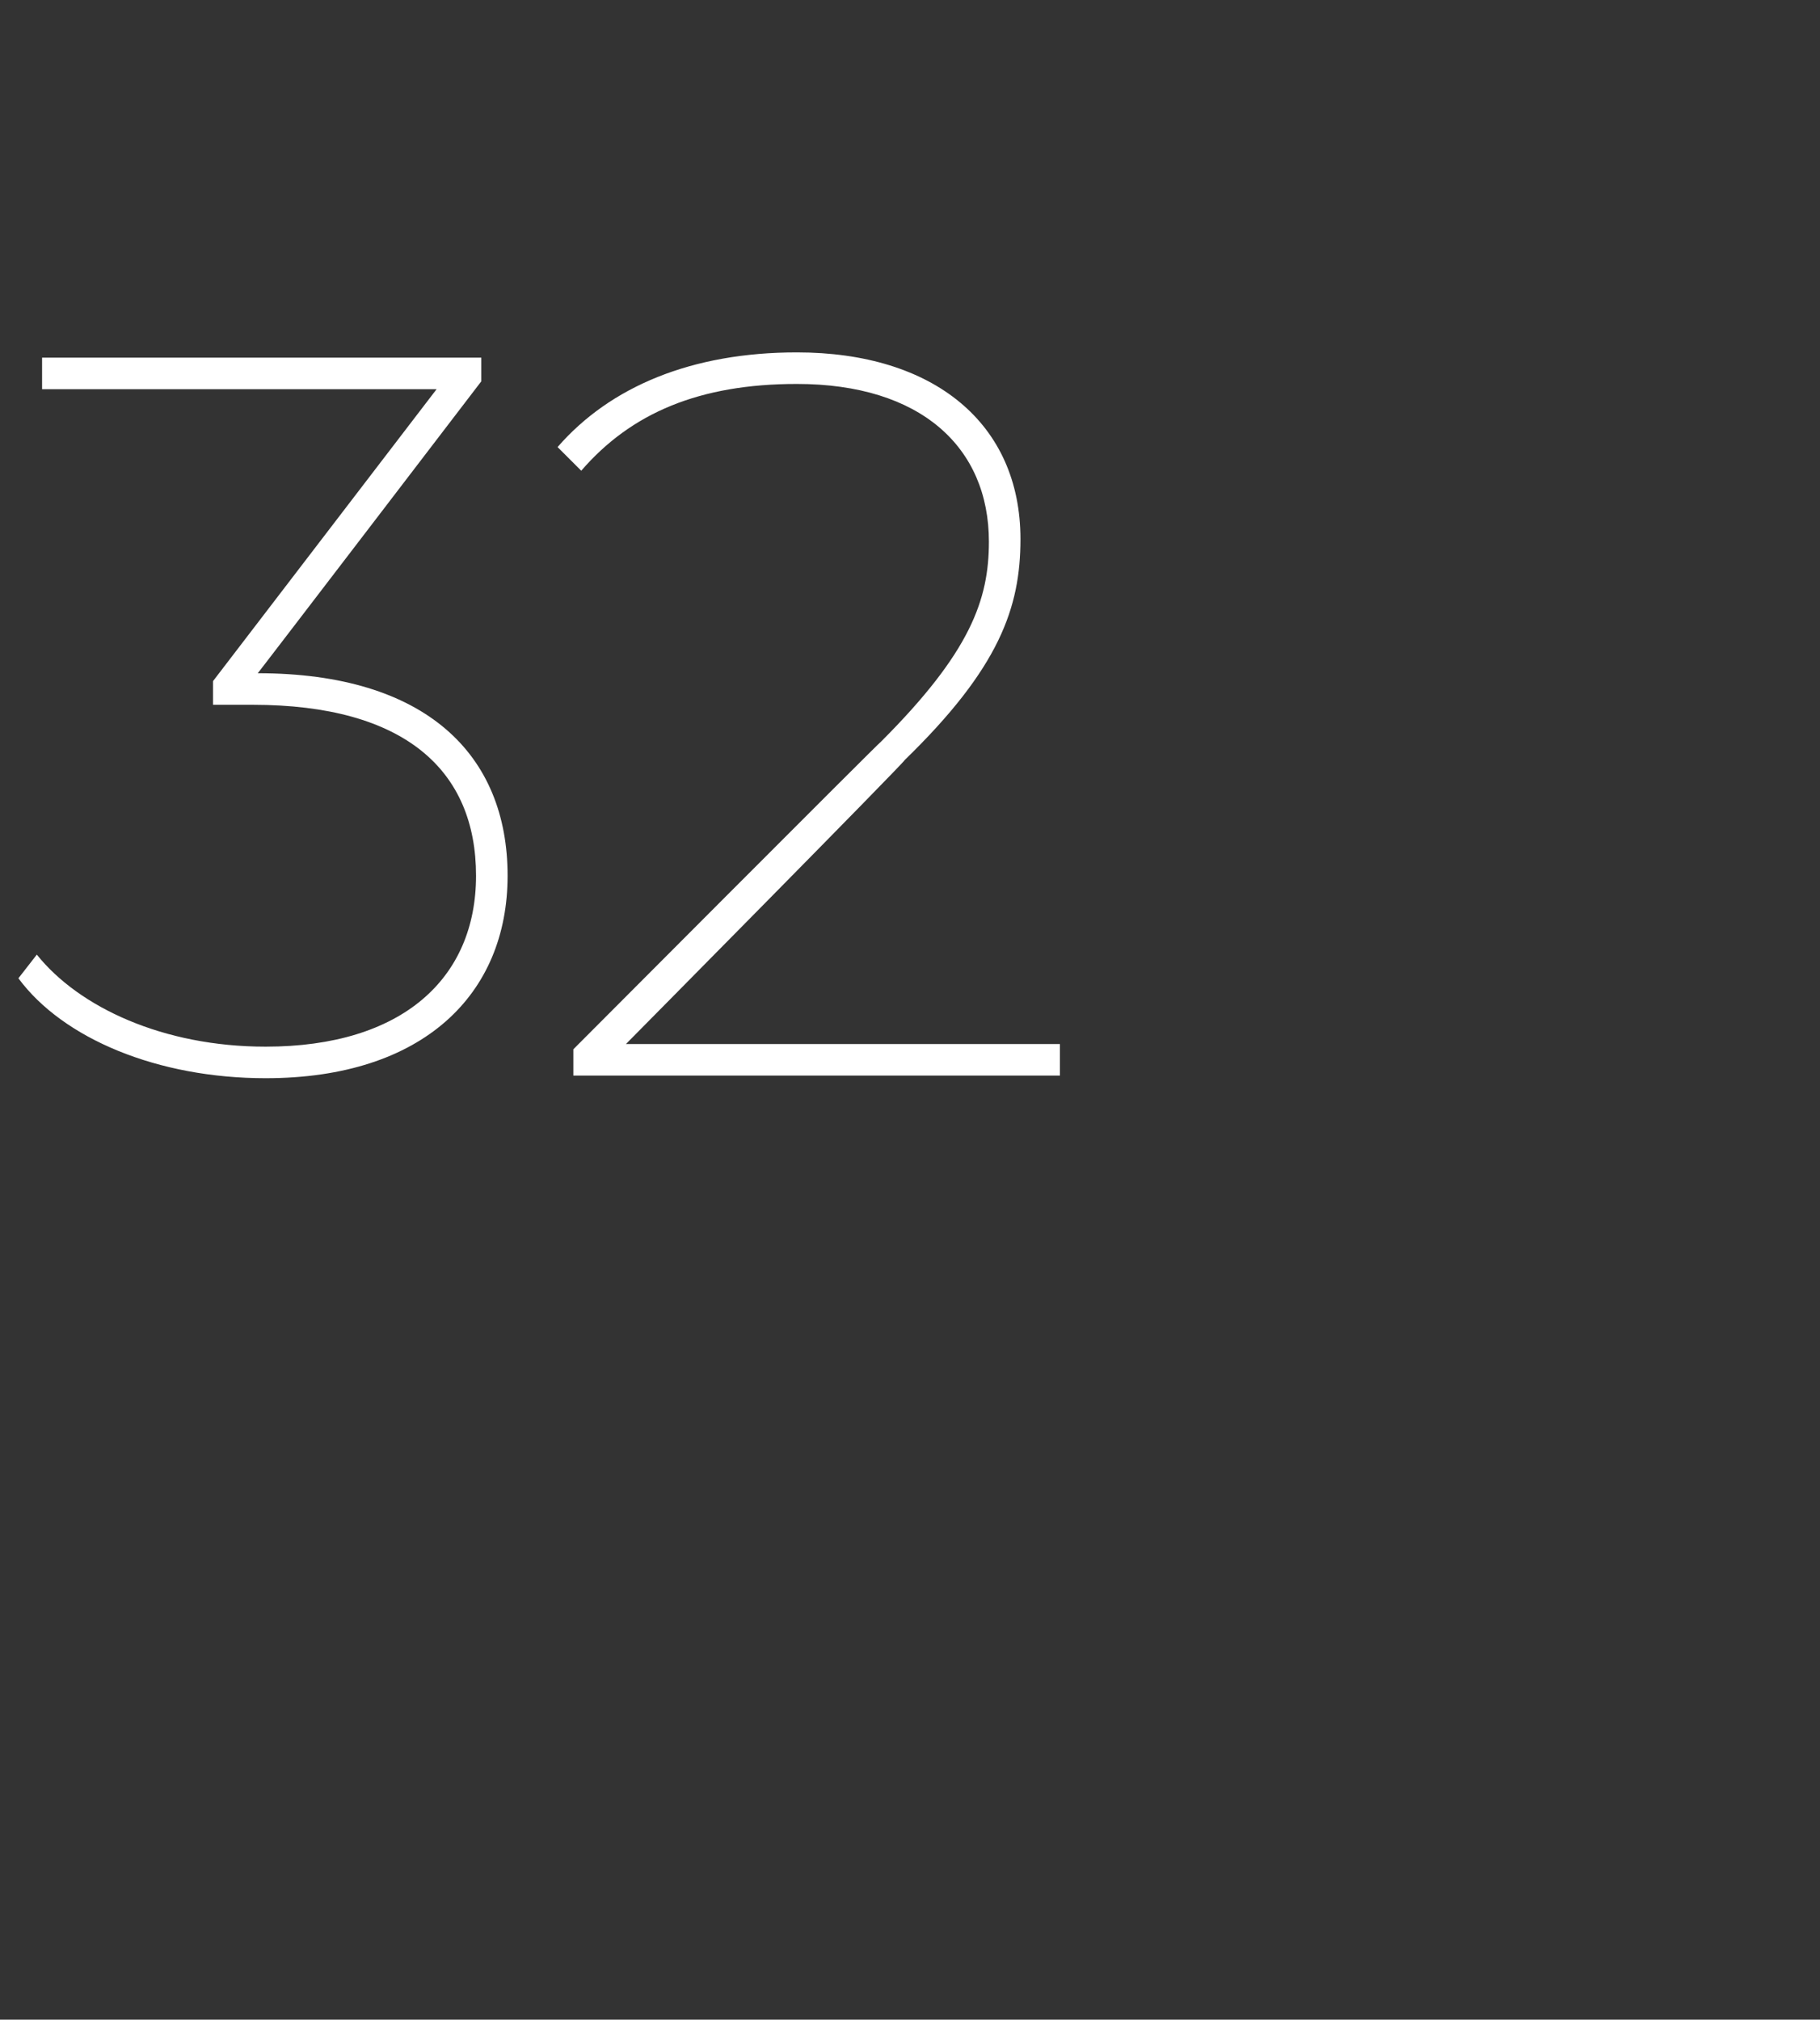<?xml version="1.0" standalone="no"?><!DOCTYPE svg PUBLIC "-//W3C//DTD SVG 1.1//EN" "http://www.w3.org/Graphics/SVG/1.1/DTD/svg11.dtd"><svg xmlns="http://www.w3.org/2000/svg" version="1.1" width="69.2px" height="76.8px" viewBox="0 -1 69.2 76.8" style="top:-1px"><rect x="0" y="-1" width="69.2" height="76.8" fill="#333333" stroke="none"/><desc>32</desc><defs/><g id="Polygon27606"><path d="m19.3 32.3c0 4.5-3.2 7.7-9.2 7.7C6 40 2.4 38.5.7 36.2l.7-.9c1.6 2 4.8 3.5 8.7 3.5c5.2 0 8-2.6 8-6.5c0-4-2.7-6.5-8.5-6.5H8.1v-.9l8.5-11.1h-15v-1.2h16.7v.9S9.79 24.63 9.8 24.6c6.4 0 9.5 3.1 9.5 7.7zm21 6.4v1.2H21.8v-1s11.7-11.74 11.7-11.7c3.4-3.4 4.1-5.4 4.1-7.6c0-3.6-2.6-6-7.3-6c-3.7 0-6.3 1.1-8.2 3.3l-.9-.9c2-2.3 5.1-3.6 9.1-3.6c5.2 0 8.5 2.7 8.5 7.1c0 2.6-.8 4.9-4.4 8.4c.04.04-10.6 10.8-10.6 10.8h16.5z" stroke="none" fill="#fff"/></g></svg>